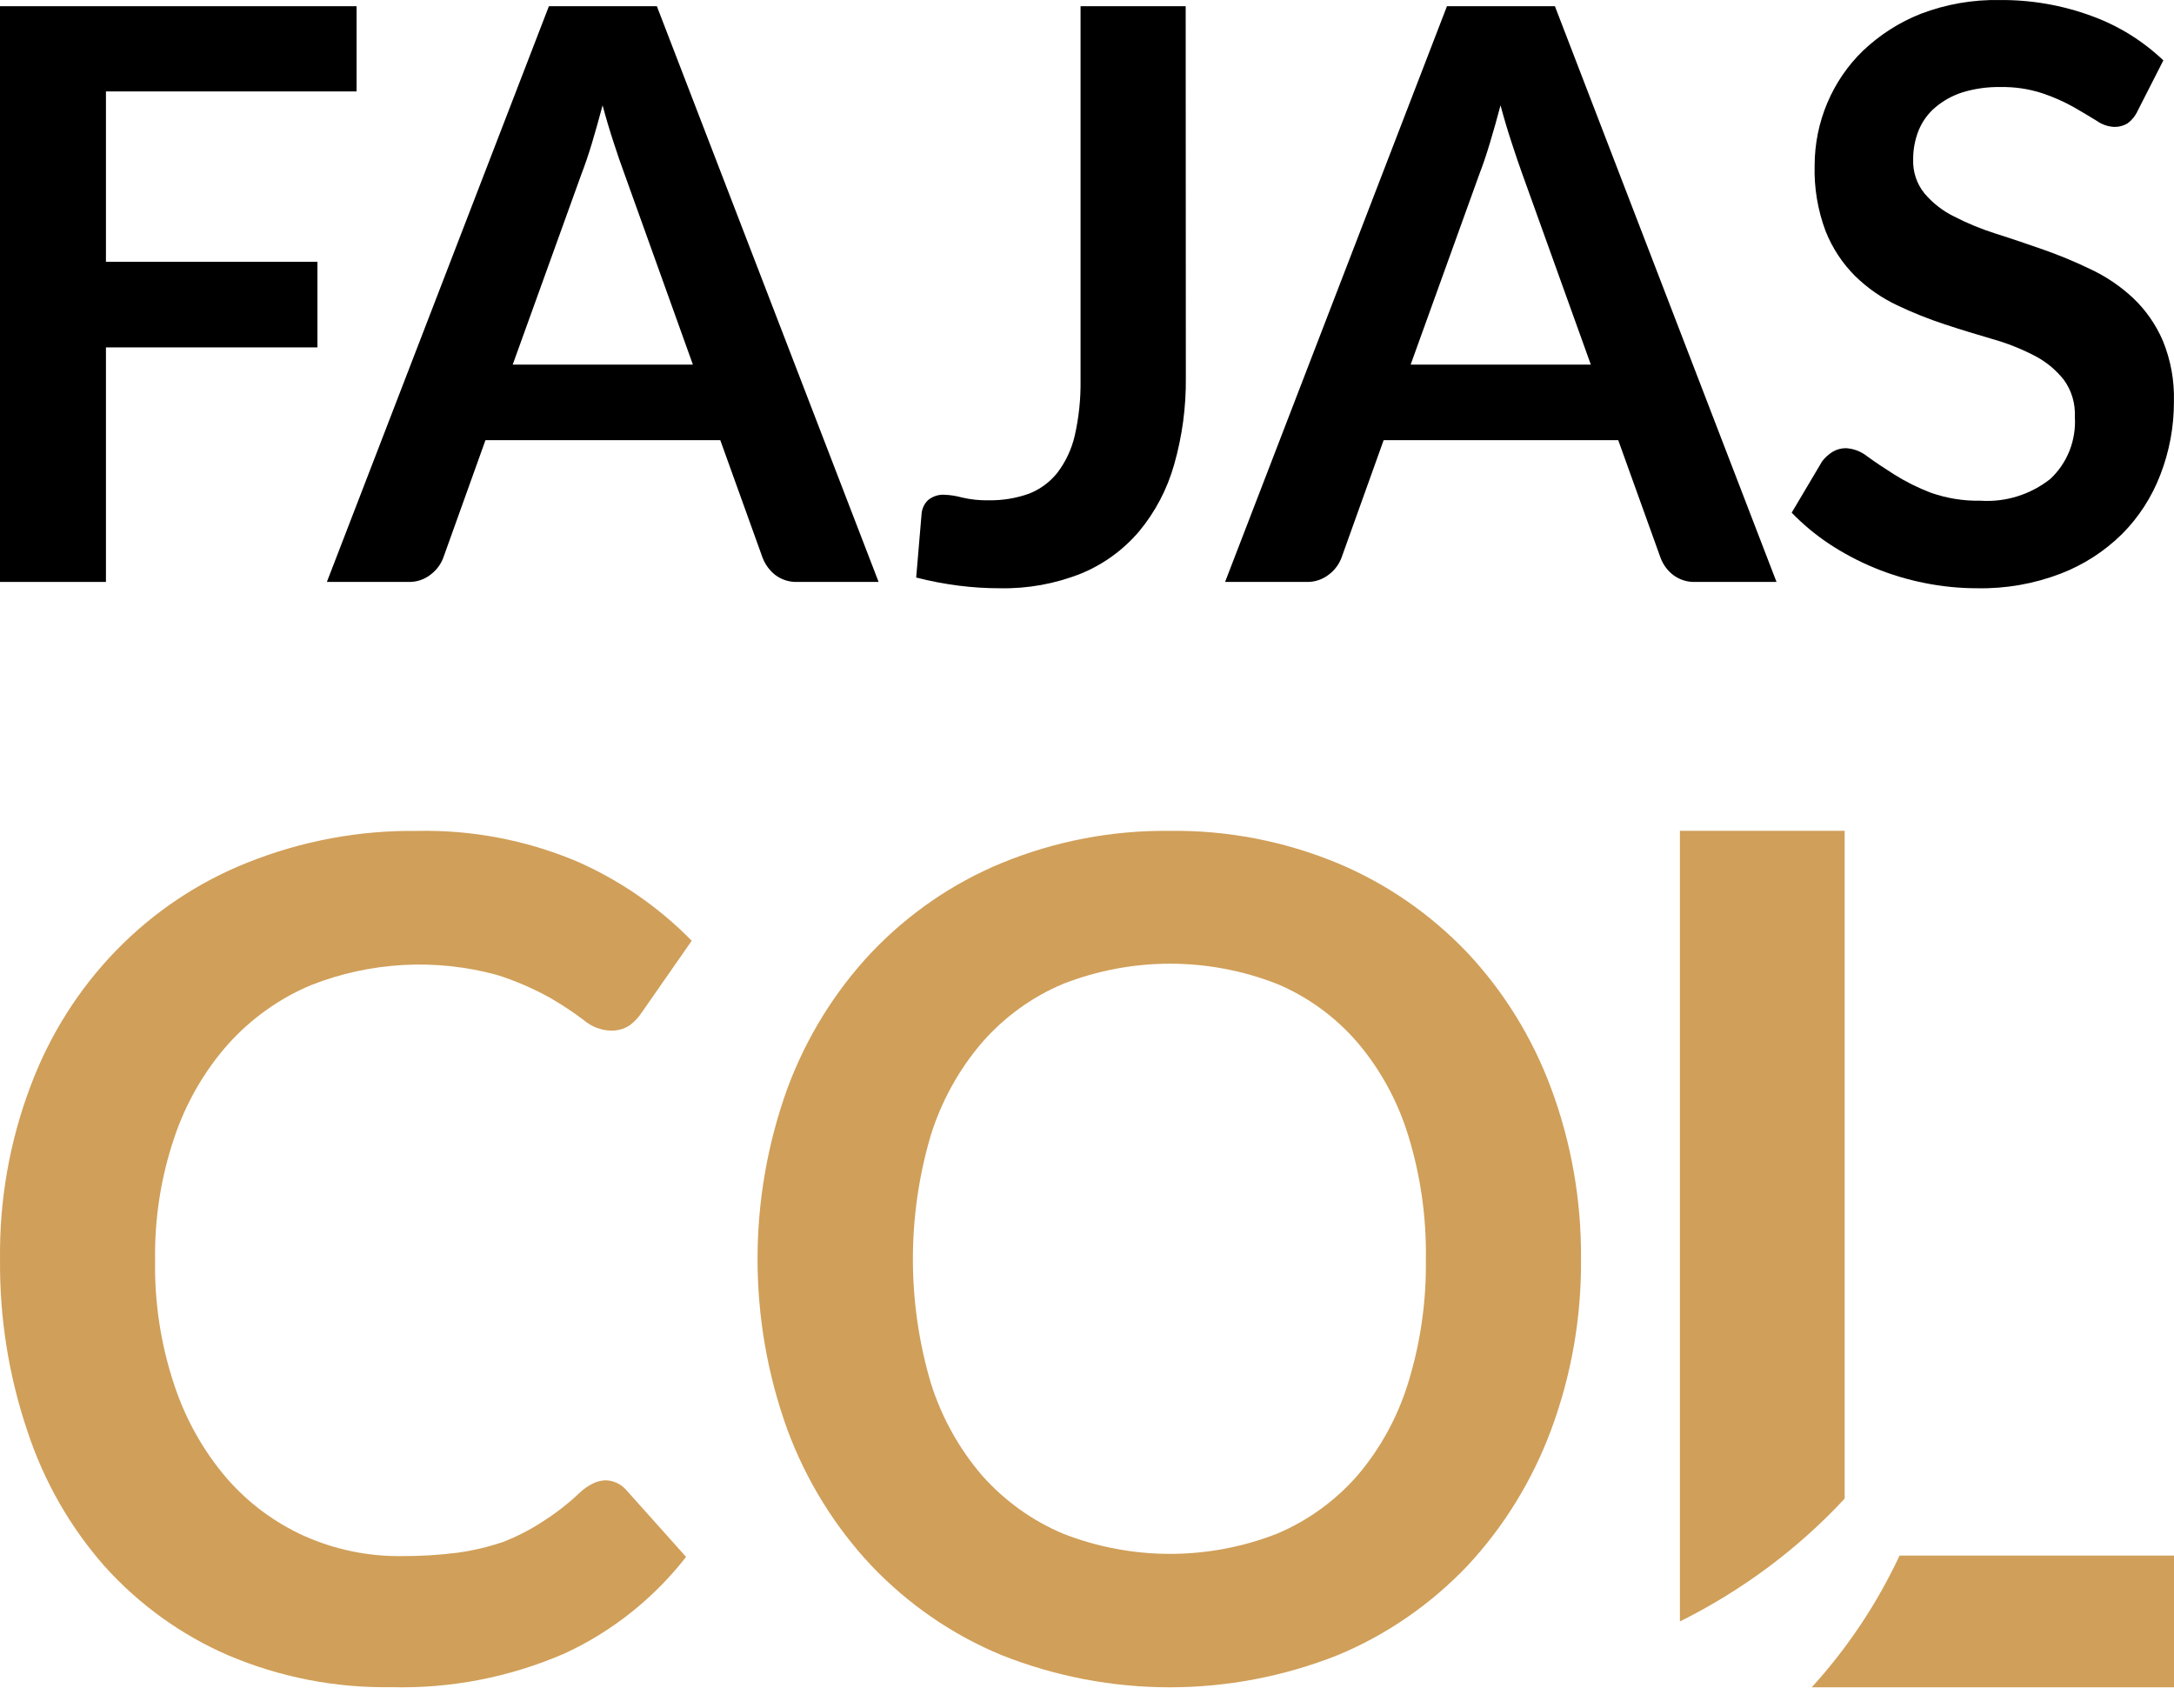 <svg xmlns="http://www.w3.org/2000/svg" fill="none" viewBox="0 0 56 44" height="44" width="56">
<path fill="#D09F59" d="M15.588 38.129C15.693 38.129 15.796 38.152 15.89 38.197C15.985 38.241 16.07 38.306 16.138 38.386L17.673 40.102C16.834 41.176 15.76 42.029 14.539 42.591C13.127 43.203 11.605 43.498 10.074 43.457C8.637 43.48 7.21 43.201 5.88 42.637C4.677 42.117 3.595 41.339 2.705 40.355C1.812 39.345 1.131 38.155 0.706 36.861C0.224 35.437 -0.014 33.938 0.001 32.429C-0.017 30.907 0.249 29.396 0.786 27.977C1.275 26.667 2.026 25.477 2.989 24.485C3.953 23.492 5.108 22.72 6.38 22.216C7.771 21.66 9.252 21.384 10.744 21.402C12.139 21.372 13.525 21.633 14.819 22.17C15.937 22.653 16.956 23.352 17.818 24.231L16.518 26.097C16.437 26.218 16.335 26.325 16.218 26.411C16.069 26.508 15.895 26.555 15.718 26.545C15.47 26.535 15.231 26.44 15.039 26.277C14.757 26.064 14.463 25.87 14.159 25.695C13.726 25.456 13.273 25.261 12.804 25.112C11.219 24.68 9.541 24.772 8.01 25.375C7.201 25.714 6.474 26.232 5.88 26.89C5.266 27.584 4.794 28.399 4.495 29.286C4.148 30.304 3.979 31.377 3.995 32.455C3.976 33.556 4.145 34.651 4.495 35.691C4.788 36.572 5.247 37.385 5.845 38.082C6.401 38.718 7.083 39.224 7.845 39.566C8.634 39.916 9.485 40.091 10.344 40.081C10.825 40.084 11.306 40.054 11.784 39.994C12.188 39.939 12.587 39.844 12.974 39.711C13.323 39.574 13.658 39.402 13.974 39.195C14.318 38.977 14.642 38.725 14.939 38.443C15.03 38.357 15.133 38.284 15.243 38.227C15.35 38.167 15.468 38.134 15.588 38.129Z"></path>
<path fill="#D09F59" d="M40.725 32.431C40.738 33.933 40.477 35.424 39.956 36.827C39.472 38.13 38.74 39.321 37.803 40.327C36.855 41.324 35.717 42.109 34.461 42.631C31.673 43.737 28.586 43.737 25.798 42.631C24.538 42.11 23.397 41.326 22.446 40.327C21.503 39.324 20.767 38.133 20.283 36.827C19.257 33.992 19.257 30.87 20.283 28.034C20.767 26.728 21.503 25.538 22.446 24.535C23.397 23.536 24.538 22.751 25.798 22.231C27.177 21.664 28.651 21.383 30.135 21.401C31.616 21.382 33.086 21.665 34.461 22.236C35.716 22.761 36.854 23.547 37.803 24.545C38.741 25.546 39.474 26.733 39.956 28.034C40.477 29.437 40.738 30.928 40.725 32.431ZM36.729 32.431C36.745 31.351 36.592 30.275 36.274 29.245C36.003 28.362 35.558 27.546 34.965 26.849C34.394 26.188 33.683 25.671 32.887 25.339C31.116 24.65 29.163 24.65 27.392 25.339C26.593 25.672 25.877 26.189 25.299 26.849C24.702 27.545 24.251 28.361 23.975 29.245C23.362 31.322 23.362 33.539 23.975 35.616C24.251 36.499 24.702 37.313 25.299 38.007C25.88 38.661 26.595 39.173 27.392 39.507C29.163 40.196 31.116 40.196 32.887 39.507C33.68 39.175 34.391 38.662 34.965 38.007C35.557 37.312 36.003 36.498 36.274 35.616C36.592 34.586 36.745 33.511 36.729 32.431Z"></path>
<path fill="#D09F59" d="M47.516 38.601V21.4H43.273V41.764C44.879 40.965 46.317 39.893 47.516 38.601Z"></path>
<path fill="#D09F59" d="M48.931 40.067C48.351 41.307 47.588 42.451 46.668 43.461H56.001V40.067H48.931Z"></path>
<path fill="black" d="M9.185 0.16V2.355H2.729V6.743H8.177V8.948H2.729V14.989H0V0.16H9.185Z"></path>
<path fill="black" d="M22.632 14.989H20.546C20.339 14.998 20.135 14.934 19.969 14.809C19.822 14.693 19.709 14.539 19.642 14.362L18.554 11.338H12.505L11.42 14.362C11.356 14.534 11.245 14.684 11.1 14.794C10.936 14.926 10.732 14.995 10.523 14.989H8.42L14.139 0.16H16.92L22.632 14.989ZM13.207 9.391H17.848L16.078 4.459C15.995 4.239 15.908 3.981 15.811 3.683C15.713 3.386 15.616 3.064 15.522 2.713C15.428 3.067 15.338 3.386 15.248 3.687C15.157 3.988 15.067 4.253 14.98 4.476L13.207 9.391Z"></path>
<path fill="black" d="M30.546 9.717C30.555 10.48 30.453 11.24 30.243 11.972C30.065 12.602 29.758 13.186 29.343 13.686C28.936 14.164 28.424 14.536 27.848 14.773C27.184 15.037 26.475 15.166 25.762 15.152C25.405 15.153 25.049 15.13 24.695 15.085C24.326 15.038 23.96 14.968 23.6 14.876L23.739 13.236C23.749 13.101 23.809 12.975 23.905 12.882C24.026 12.783 24.178 12.733 24.333 12.744C24.485 12.75 24.635 12.774 24.782 12.815C25.01 12.868 25.243 12.892 25.477 12.886C25.823 12.891 26.168 12.835 26.495 12.72C26.785 12.609 27.041 12.422 27.236 12.178C27.451 11.895 27.604 11.569 27.684 11.222C27.79 10.757 27.84 10.282 27.834 9.805V0.16H30.542L30.546 9.717Z"></path>
<path fill="black" d="M45.761 14.989H43.675C43.468 14.998 43.265 14.934 43.098 14.809C42.95 14.694 42.837 14.54 42.772 14.362L41.684 11.338H35.641L34.557 14.362C34.492 14.534 34.382 14.684 34.237 14.794C34.073 14.925 33.869 14.994 33.66 14.989H31.557L37.272 0.16H40.053L45.761 14.989ZM36.337 9.391H40.978L39.205 4.459C39.125 4.239 39.038 3.981 38.941 3.683C38.843 3.386 38.746 3.064 38.652 2.713C38.558 3.067 38.468 3.386 38.377 3.687C38.287 3.988 38.197 4.253 38.11 4.476L36.337 9.391Z"></path>
<path fill="black" d="M55.062 2.858C55.005 2.985 54.916 3.095 54.805 3.177C54.7 3.24 54.58 3.272 54.458 3.269C54.295 3.26 54.139 3.205 54.006 3.11C53.835 3.004 53.637 2.887 53.411 2.756C53.154 2.613 52.886 2.495 52.608 2.402C52.259 2.288 51.894 2.235 51.527 2.242C51.195 2.236 50.864 2.283 50.547 2.38C50.292 2.462 50.056 2.593 49.851 2.766C49.664 2.924 49.518 3.126 49.424 3.354C49.328 3.593 49.279 3.85 49.281 4.108C49.27 4.425 49.373 4.734 49.57 4.979C49.781 5.229 50.04 5.431 50.331 5.574C50.676 5.752 51.036 5.9 51.405 6.017C51.809 6.144 52.222 6.286 52.639 6.431C53.06 6.579 53.472 6.751 53.873 6.945C54.267 7.133 54.631 7.381 54.951 7.681C55.275 7.989 55.534 8.362 55.712 8.775C55.916 9.272 56.013 9.806 55.998 10.344C56 10.987 55.882 11.625 55.65 12.224C55.431 12.799 55.094 13.321 54.663 13.754C54.209 14.202 53.669 14.55 53.077 14.777C52.392 15.039 51.664 15.166 50.932 15.152C50.472 15.152 50.014 15.106 49.563 15.014C48.69 14.84 47.858 14.498 47.112 14.005C46.765 13.774 46.443 13.506 46.152 13.205L46.938 11.88C47.011 11.785 47.101 11.704 47.202 11.64C47.307 11.576 47.428 11.543 47.55 11.544C47.748 11.555 47.939 11.628 48.096 11.753C48.29 11.895 48.522 12.05 48.791 12.22C49.087 12.406 49.401 12.563 49.726 12.688C50.142 12.835 50.58 12.906 51.019 12.897C51.664 12.939 52.302 12.74 52.813 12.337C53.03 12.135 53.199 11.886 53.309 11.608C53.418 11.331 53.465 11.032 53.446 10.733C53.462 10.392 53.361 10.055 53.161 9.781C52.953 9.52 52.694 9.308 52.4 9.158C52.055 8.98 51.694 8.837 51.322 8.733C50.922 8.616 50.512 8.492 50.095 8.354C49.676 8.217 49.266 8.052 48.867 7.862C48.47 7.675 48.106 7.422 47.79 7.114C47.461 6.787 47.202 6.394 47.028 5.96C46.823 5.416 46.726 4.836 46.743 4.253C46.745 3.703 46.855 3.159 47.069 2.653C47.282 2.147 47.593 1.691 47.984 1.311C48.418 0.898 48.925 0.573 49.479 0.355C50.127 0.108 50.815 -0.012 51.506 0.001C52.315 -0.007 53.119 0.132 53.88 0.412C54.566 0.661 55.194 1.05 55.726 1.555L55.062 2.858Z"></path>
</svg>
